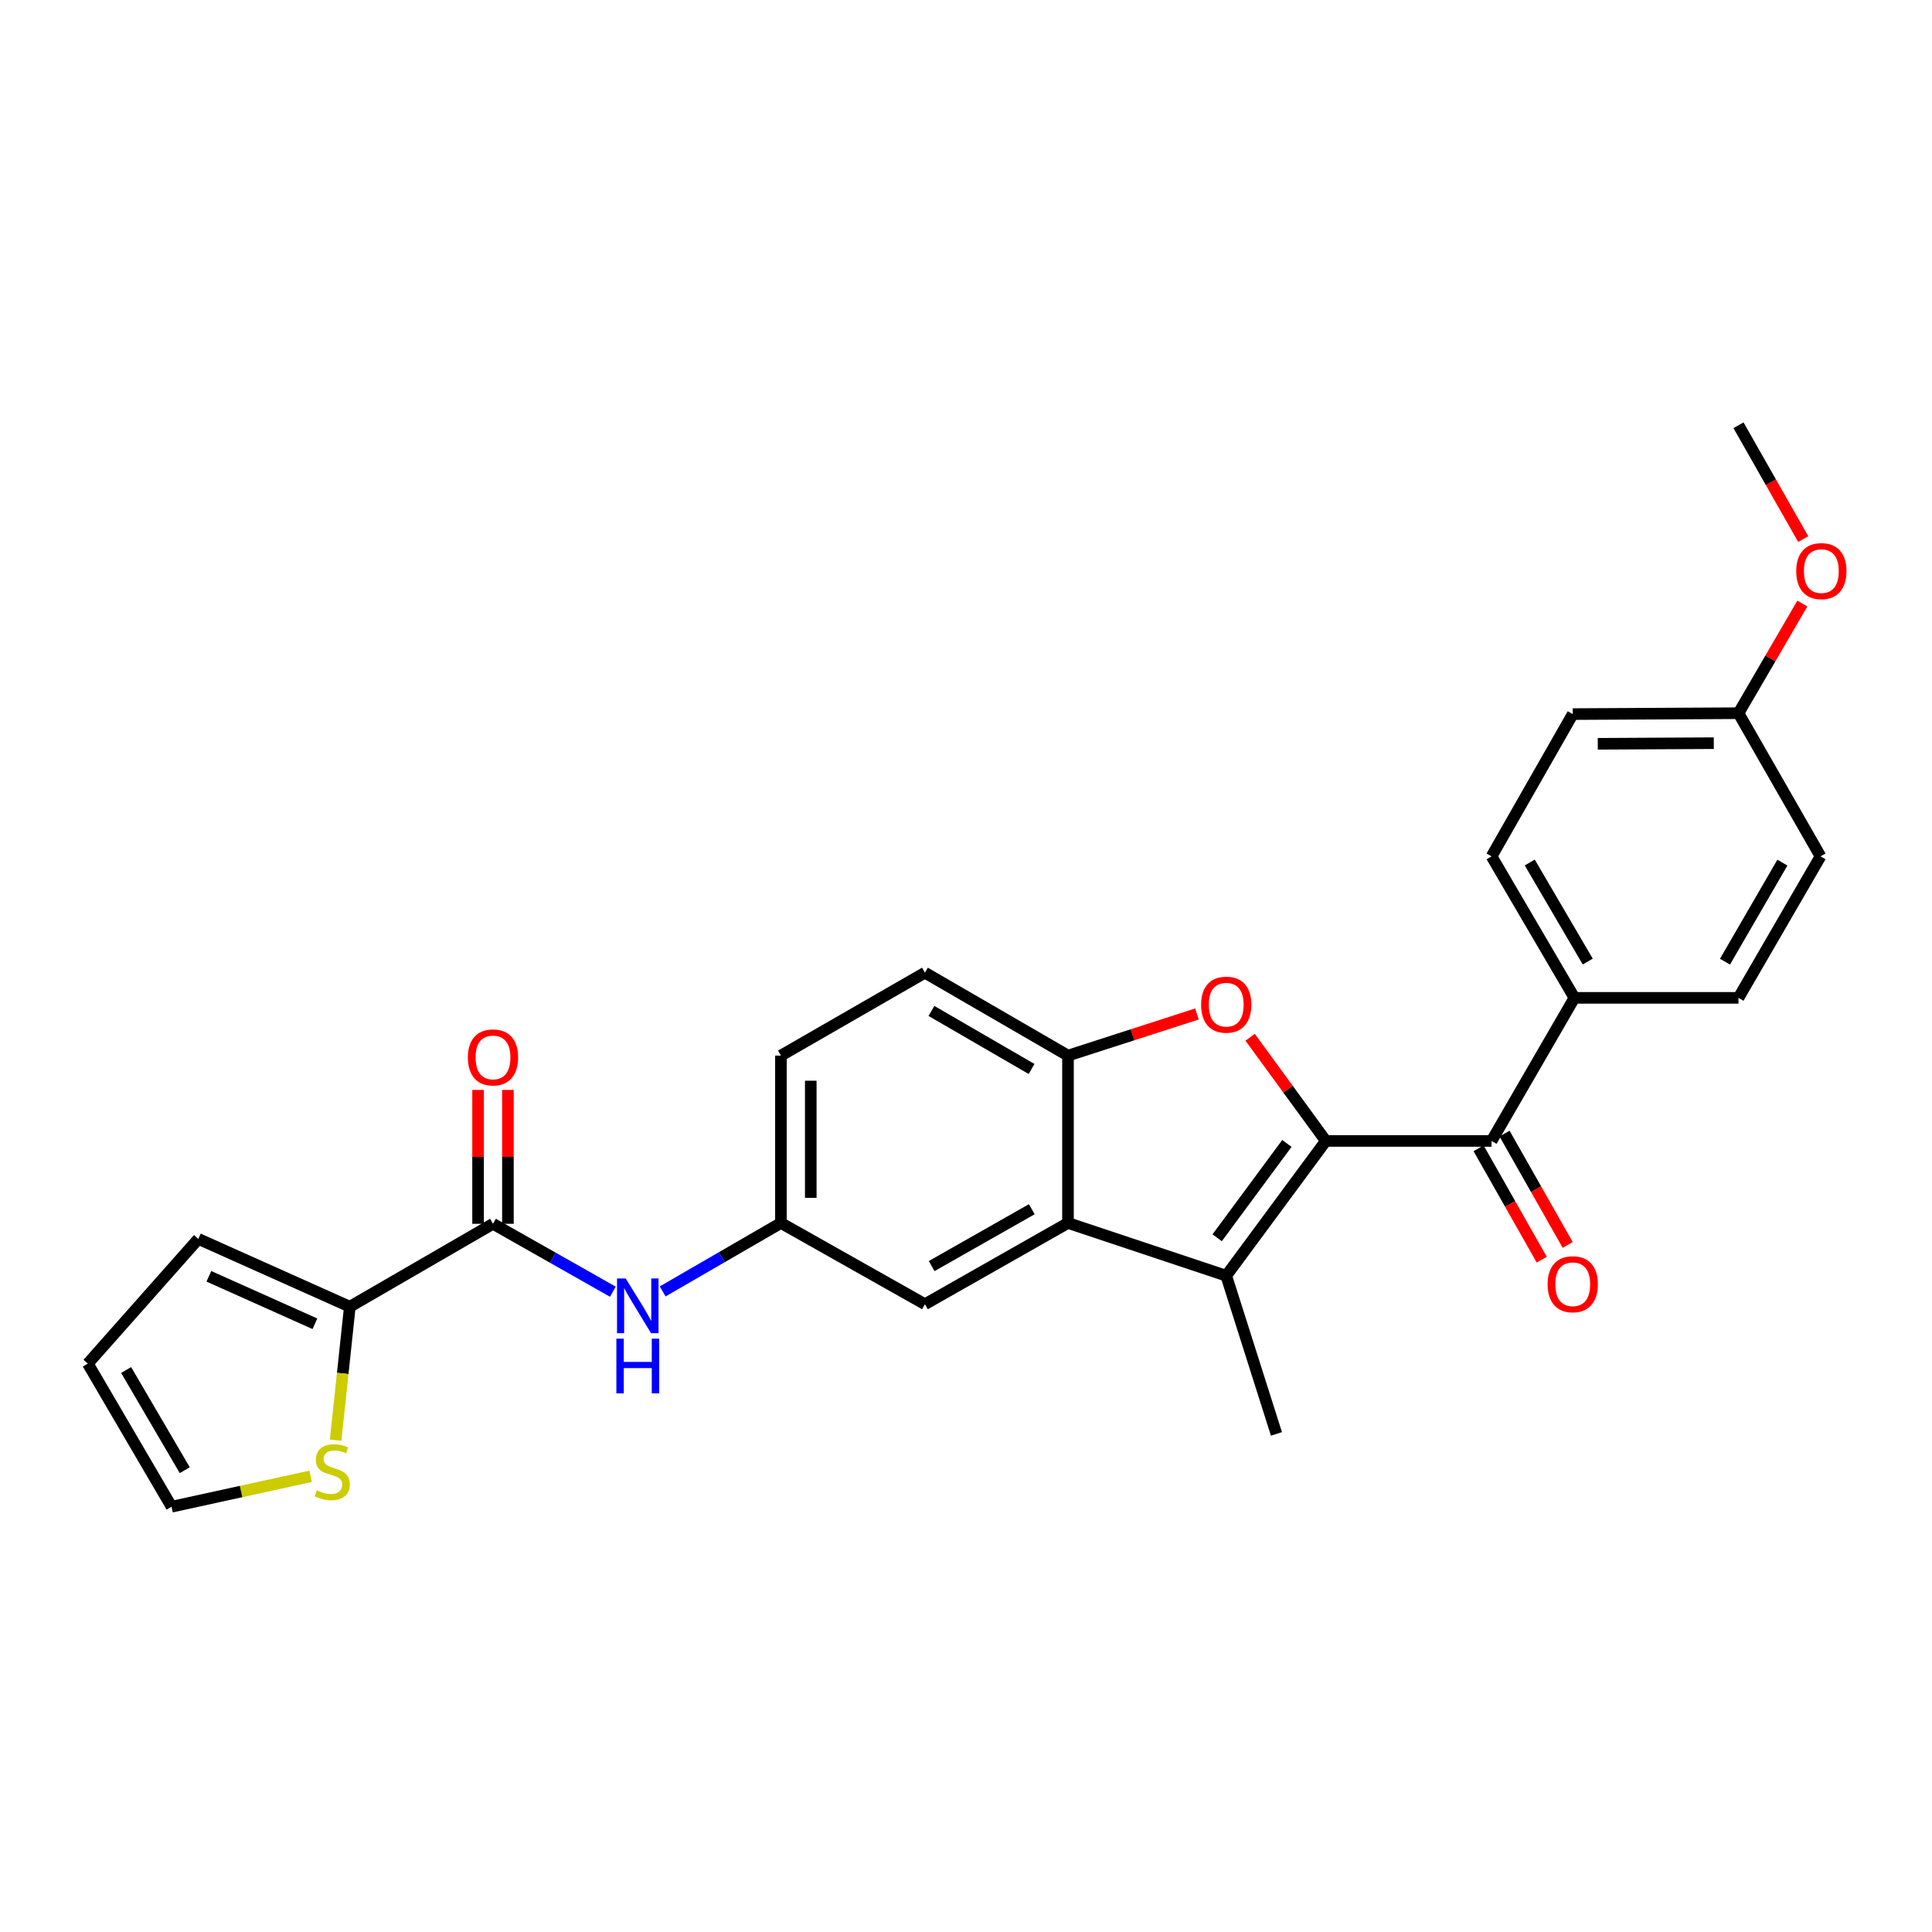 <?xml version='1.0' encoding='iso-8859-1'?>
<svg version='1.1' baseProfile='full'
              xmlns='http://www.w3.org/2000/svg'
                      xmlns:rdkit='http://www.rdkit.org/xml'
                      xmlns:xlink='http://www.w3.org/1999/xlink'
                  xml:space='preserve'
width='1000px' height='1000px' viewBox='0 0 1000 1000'>
<!-- END OF HEADER -->
<rect style='opacity:1.0;fill:#FFFFFF;stroke:none' width='1000' height='1000' x='0' y='0'> </rect>
<path class='bond-0' d='M 686.244,590.551 L 634.693,660.307' style='fill:none;fill-rule:evenodd;stroke:#000000;stroke-width:6px;stroke-linecap:butt;stroke-linejoin:miter;stroke-opacity:1' />
<path class='bond-0' d='M 666.092,591.837 L 630.006,640.666' style='fill:none;fill-rule:evenodd;stroke:#000000;stroke-width:6px;stroke-linecap:butt;stroke-linejoin:miter;stroke-opacity:1' />
<path class='bond-1' d='M 686.244,590.551 L 666.654,563.717' style='fill:none;fill-rule:evenodd;stroke:#000000;stroke-width:6px;stroke-linecap:butt;stroke-linejoin:miter;stroke-opacity:1' />
<path class='bond-1' d='M 666.654,563.717 L 647.064,536.883' style='fill:none;fill-rule:evenodd;stroke:#FF0000;stroke-width:6px;stroke-linecap:butt;stroke-linejoin:miter;stroke-opacity:1' />
<path class='bond-3' d='M 686.244,590.551 L 772.033,590.551' style='fill:none;fill-rule:evenodd;stroke:#000000;stroke-width:6px;stroke-linecap:butt;stroke-linejoin:miter;stroke-opacity:1' />
<path class='bond-2' d='M 634.693,660.307 L 552.789,633.008' style='fill:none;fill-rule:evenodd;stroke:#000000;stroke-width:6px;stroke-linecap:butt;stroke-linejoin:miter;stroke-opacity:1' />
<path class='bond-21' d='M 634.693,660.307 L 660.687,742.193' style='fill:none;fill-rule:evenodd;stroke:#000000;stroke-width:6px;stroke-linecap:butt;stroke-linejoin:miter;stroke-opacity:1' />
<path class='bond-4' d='M 619.541,524.829 L 586.165,535.603' style='fill:none;fill-rule:evenodd;stroke:#FF0000;stroke-width:6px;stroke-linecap:butt;stroke-linejoin:miter;stroke-opacity:1' />
<path class='bond-4' d='M 586.165,535.603 L 552.789,546.378' style='fill:none;fill-rule:evenodd;stroke:#000000;stroke-width:6px;stroke-linecap:butt;stroke-linejoin:miter;stroke-opacity:1' />
<path class='bond-10' d='M 552.789,633.008 L 478.744,675.054' style='fill:none;fill-rule:evenodd;stroke:#000000;stroke-width:6px;stroke-linecap:butt;stroke-linejoin:miter;stroke-opacity:1' />
<path class='bond-10' d='M 534.057,625.887 L 482.226,655.319' style='fill:none;fill-rule:evenodd;stroke:#000000;stroke-width:6px;stroke-linecap:butt;stroke-linejoin:miter;stroke-opacity:1' />
<path class='bond-27' d='M 552.789,633.008 L 552.789,546.378' style='fill:none;fill-rule:evenodd;stroke:#000000;stroke-width:6px;stroke-linecap:butt;stroke-linejoin:miter;stroke-opacity:1' />
<path class='bond-9' d='M 772.033,590.551 L 814.92,516.489' style='fill:none;fill-rule:evenodd;stroke:#000000;stroke-width:6px;stroke-linecap:butt;stroke-linejoin:miter;stroke-opacity:1' />
<path class='bond-12' d='M 765.317,594.36 L 781.663,623.179' style='fill:none;fill-rule:evenodd;stroke:#000000;stroke-width:6px;stroke-linecap:butt;stroke-linejoin:miter;stroke-opacity:1' />
<path class='bond-12' d='M 781.663,623.179 L 798.008,651.999' style='fill:none;fill-rule:evenodd;stroke:#FF0000;stroke-width:6px;stroke-linecap:butt;stroke-linejoin:miter;stroke-opacity:1' />
<path class='bond-12' d='M 778.75,586.742 L 795.095,615.561' style='fill:none;fill-rule:evenodd;stroke:#000000;stroke-width:6px;stroke-linecap:butt;stroke-linejoin:miter;stroke-opacity:1' />
<path class='bond-12' d='M 795.095,615.561 L 811.44,644.381' style='fill:none;fill-rule:evenodd;stroke:#FF0000;stroke-width:6px;stroke-linecap:butt;stroke-linejoin:miter;stroke-opacity:1' />
<path class='bond-16' d='M 552.789,546.378 L 478.744,503.466' style='fill:none;fill-rule:evenodd;stroke:#000000;stroke-width:6px;stroke-linecap:butt;stroke-linejoin:miter;stroke-opacity:1' />
<path class='bond-16' d='M 533.939,553.302 L 482.108,523.263' style='fill:none;fill-rule:evenodd;stroke:#000000;stroke-width:6px;stroke-linecap:butt;stroke-linejoin:miter;stroke-opacity:1' />
<path class='bond-5' d='M 255.176,633.437 L 286.198,651.014' style='fill:none;fill-rule:evenodd;stroke:#000000;stroke-width:6px;stroke-linecap:butt;stroke-linejoin:miter;stroke-opacity:1' />
<path class='bond-5' d='M 286.198,651.014 L 317.22,668.59' style='fill:none;fill-rule:evenodd;stroke:#0000FF;stroke-width:6px;stroke-linecap:butt;stroke-linejoin:miter;stroke-opacity:1' />
<path class='bond-6' d='M 255.176,633.437 L 181.071,676.358' style='fill:none;fill-rule:evenodd;stroke:#000000;stroke-width:6px;stroke-linecap:butt;stroke-linejoin:miter;stroke-opacity:1' />
<path class='bond-14' d='M 262.897,633.437 L 262.897,598.794' style='fill:none;fill-rule:evenodd;stroke:#000000;stroke-width:6px;stroke-linecap:butt;stroke-linejoin:miter;stroke-opacity:1' />
<path class='bond-14' d='M 262.897,598.794 L 262.897,564.151' style='fill:none;fill-rule:evenodd;stroke:#FF0000;stroke-width:6px;stroke-linecap:butt;stroke-linejoin:miter;stroke-opacity:1' />
<path class='bond-14' d='M 247.455,633.437 L 247.455,598.794' style='fill:none;fill-rule:evenodd;stroke:#000000;stroke-width:6px;stroke-linecap:butt;stroke-linejoin:miter;stroke-opacity:1' />
<path class='bond-14' d='M 247.455,598.794 L 247.455,564.151' style='fill:none;fill-rule:evenodd;stroke:#FF0000;stroke-width:6px;stroke-linecap:butt;stroke-linejoin:miter;stroke-opacity:1' />
<path class='bond-8' d='M 181.071,676.358 L 177.394,710.889' style='fill:none;fill-rule:evenodd;stroke:#000000;stroke-width:6px;stroke-linecap:butt;stroke-linejoin:miter;stroke-opacity:1' />
<path class='bond-8' d='M 177.394,710.889 L 173.718,745.419' style='fill:none;fill-rule:evenodd;stroke:#CCCC00;stroke-width:6px;stroke-linecap:butt;stroke-linejoin:miter;stroke-opacity:1' />
<path class='bond-13' d='M 181.071,676.358 L 102.659,641.253' style='fill:none;fill-rule:evenodd;stroke:#000000;stroke-width:6px;stroke-linecap:butt;stroke-linejoin:miter;stroke-opacity:1' />
<path class='bond-13' d='M 162.999,685.186 L 108.111,660.613' style='fill:none;fill-rule:evenodd;stroke:#000000;stroke-width:6px;stroke-linecap:butt;stroke-linejoin:miter;stroke-opacity:1' />
<path class='bond-7' d='M 342.994,668.44 L 373.602,650.724' style='fill:none;fill-rule:evenodd;stroke:#0000FF;stroke-width:6px;stroke-linecap:butt;stroke-linejoin:miter;stroke-opacity:1' />
<path class='bond-7' d='M 373.602,650.724 L 404.21,633.008' style='fill:none;fill-rule:evenodd;stroke:#000000;stroke-width:6px;stroke-linecap:butt;stroke-linejoin:miter;stroke-opacity:1' />
<path class='bond-15' d='M 160.777,764.136 L 124.791,772.008' style='fill:none;fill-rule:evenodd;stroke:#CCCC00;stroke-width:6px;stroke-linecap:butt;stroke-linejoin:miter;stroke-opacity:1' />
<path class='bond-15' d='M 124.791,772.008 L 88.804,779.88' style='fill:none;fill-rule:evenodd;stroke:#000000;stroke-width:6px;stroke-linecap:butt;stroke-linejoin:miter;stroke-opacity:1' />
<path class='bond-18' d='M 814.92,516.489 L 772.033,443.25' style='fill:none;fill-rule:evenodd;stroke:#000000;stroke-width:6px;stroke-linecap:butt;stroke-linejoin:miter;stroke-opacity:1' />
<path class='bond-18' d='M 821.812,497.7 L 791.792,446.433' style='fill:none;fill-rule:evenodd;stroke:#000000;stroke-width:6px;stroke-linecap:butt;stroke-linejoin:miter;stroke-opacity:1' />
<path class='bond-19' d='M 814.92,516.489 L 899.843,516.489' style='fill:none;fill-rule:evenodd;stroke:#000000;stroke-width:6px;stroke-linecap:butt;stroke-linejoin:miter;stroke-opacity:1' />
<path class='bond-11' d='M 478.744,675.054 L 404.21,633.008' style='fill:none;fill-rule:evenodd;stroke:#000000;stroke-width:6px;stroke-linecap:butt;stroke-linejoin:miter;stroke-opacity:1' />
<path class='bond-29' d='M 404.21,633.008 L 404.21,546.378' style='fill:none;fill-rule:evenodd;stroke:#000000;stroke-width:6px;stroke-linecap:butt;stroke-linejoin:miter;stroke-opacity:1' />
<path class='bond-29' d='M 419.652,620.014 L 419.652,559.372' style='fill:none;fill-rule:evenodd;stroke:#000000;stroke-width:6px;stroke-linecap:butt;stroke-linejoin:miter;stroke-opacity:1' />
<path class='bond-17' d='M 102.659,641.253 L 45.455,705.801' style='fill:none;fill-rule:evenodd;stroke:#000000;stroke-width:6px;stroke-linecap:butt;stroke-linejoin:miter;stroke-opacity:1' />
<path class='bond-30' d='M 88.804,779.88 L 45.455,705.801' style='fill:none;fill-rule:evenodd;stroke:#000000;stroke-width:6px;stroke-linecap:butt;stroke-linejoin:miter;stroke-opacity:1' />
<path class='bond-30' d='M 95.63,760.969 L 65.285,709.114' style='fill:none;fill-rule:evenodd;stroke:#000000;stroke-width:6px;stroke-linecap:butt;stroke-linejoin:miter;stroke-opacity:1' />
<path class='bond-20' d='M 478.744,503.466 L 404.21,546.378' style='fill:none;fill-rule:evenodd;stroke:#000000;stroke-width:6px;stroke-linecap:butt;stroke-linejoin:miter;stroke-opacity:1' />
<path class='bond-24' d='M 772.033,443.25 L 814.053,369.617' style='fill:none;fill-rule:evenodd;stroke:#000000;stroke-width:6px;stroke-linecap:butt;stroke-linejoin:miter;stroke-opacity:1' />
<path class='bond-23' d='M 899.843,516.489 L 942.292,443.25' style='fill:none;fill-rule:evenodd;stroke:#000000;stroke-width:6px;stroke-linecap:butt;stroke-linejoin:miter;stroke-opacity:1' />
<path class='bond-23' d='M 892.85,497.759 L 922.564,446.492' style='fill:none;fill-rule:evenodd;stroke:#000000;stroke-width:6px;stroke-linecap:butt;stroke-linejoin:miter;stroke-opacity:1' />
<path class='bond-22' d='M 899.843,369.154 L 942.292,443.25' style='fill:none;fill-rule:evenodd;stroke:#000000;stroke-width:6px;stroke-linecap:butt;stroke-linejoin:miter;stroke-opacity:1' />
<path class='bond-25' d='M 899.843,369.154 L 916.367,340.782' style='fill:none;fill-rule:evenodd;stroke:#000000;stroke-width:6px;stroke-linecap:butt;stroke-linejoin:miter;stroke-opacity:1' />
<path class='bond-25' d='M 916.367,340.782 L 932.892,312.411' style='fill:none;fill-rule:evenodd;stroke:#FF0000;stroke-width:6px;stroke-linecap:butt;stroke-linejoin:miter;stroke-opacity:1' />
<path class='bond-28' d='M 899.843,369.154 L 814.053,369.617' style='fill:none;fill-rule:evenodd;stroke:#000000;stroke-width:6px;stroke-linecap:butt;stroke-linejoin:miter;stroke-opacity:1' />
<path class='bond-28' d='M 887.058,384.665 L 827.005,384.989' style='fill:none;fill-rule:evenodd;stroke:#000000;stroke-width:6px;stroke-linecap:butt;stroke-linejoin:miter;stroke-opacity:1' />
<path class='bond-26' d='M 933.351,279.032 L 916.597,249.576' style='fill:none;fill-rule:evenodd;stroke:#FF0000;stroke-width:6px;stroke-linecap:butt;stroke-linejoin:miter;stroke-opacity:1' />
<path class='bond-26' d='M 916.597,249.576 L 899.843,220.12' style='fill:none;fill-rule:evenodd;stroke:#000000;stroke-width:6px;stroke-linecap:butt;stroke-linejoin:miter;stroke-opacity:1' />
<path  class='atom-2' d='M 621.693 520.018
Q 621.693 513.218, 625.053 509.418
Q 628.413 505.618, 634.693 505.618
Q 640.973 505.618, 644.333 509.418
Q 647.693 513.218, 647.693 520.018
Q 647.693 526.898, 644.293 530.818
Q 640.893 534.698, 634.693 534.698
Q 628.453 534.698, 625.053 530.818
Q 621.693 526.938, 621.693 520.018
M 634.693 531.498
Q 639.013 531.498, 641.333 528.618
Q 643.693 525.698, 643.693 520.018
Q 643.693 514.458, 641.333 511.658
Q 639.013 508.818, 634.693 508.818
Q 630.373 508.818, 628.013 511.618
Q 625.693 514.418, 625.693 520.018
Q 625.693 525.738, 628.013 528.618
Q 630.373 531.498, 634.693 531.498
' fill='#FF0000'/>
<path  class='atom-8' d='M 323.853 661.735
L 333.133 676.735
Q 334.053 678.215, 335.533 680.895
Q 337.013 683.575, 337.093 683.735
L 337.093 661.735
L 340.853 661.735
L 340.853 690.055
L 336.973 690.055
L 327.013 673.655
Q 325.853 671.735, 324.613 669.535
Q 323.413 667.335, 323.053 666.655
L 323.053 690.055
L 319.373 690.055
L 319.373 661.735
L 323.853 661.735
' fill='#0000FF'/>
<path  class='atom-8' d='M 319.033 692.887
L 322.873 692.887
L 322.873 704.927
L 337.353 704.927
L 337.353 692.887
L 341.193 692.887
L 341.193 721.207
L 337.353 721.207
L 337.353 708.127
L 322.873 708.127
L 322.873 721.207
L 319.033 721.207
L 319.033 692.887
' fill='#0000FF'/>
<path  class='atom-9' d='M 163.986 771.404
Q 164.306 771.524, 165.626 772.084
Q 166.946 772.644, 168.386 773.004
Q 169.866 773.324, 171.306 773.324
Q 173.986 773.324, 175.546 772.044
Q 177.106 770.724, 177.106 768.444
Q 177.106 766.884, 176.306 765.924
Q 175.546 764.964, 174.346 764.444
Q 173.146 763.924, 171.146 763.324
Q 168.626 762.564, 167.106 761.844
Q 165.626 761.124, 164.546 759.604
Q 163.506 758.084, 163.506 755.524
Q 163.506 751.964, 165.906 749.764
Q 168.346 747.564, 173.146 747.564
Q 176.426 747.564, 180.146 749.124
L 179.226 752.204
Q 175.826 750.804, 173.266 750.804
Q 170.506 750.804, 168.986 751.964
Q 167.466 753.084, 167.506 755.044
Q 167.506 756.564, 168.266 757.484
Q 169.066 758.404, 170.186 758.924
Q 171.346 759.444, 173.266 760.044
Q 175.826 760.844, 177.346 761.644
Q 178.866 762.444, 179.946 764.084
Q 181.066 765.684, 181.066 768.444
Q 181.066 772.364, 178.426 774.484
Q 175.826 776.564, 171.466 776.564
Q 168.946 776.564, 167.026 776.004
Q 165.146 775.484, 162.906 774.564
L 163.986 771.404
' fill='#CCCC00'/>
<path  class='atom-13' d='M 801.053 664.719
Q 801.053 657.919, 804.413 654.119
Q 807.773 650.319, 814.053 650.319
Q 820.333 650.319, 823.693 654.119
Q 827.053 657.919, 827.053 664.719
Q 827.053 671.599, 823.653 675.519
Q 820.253 679.399, 814.053 679.399
Q 807.813 679.399, 804.413 675.519
Q 801.053 671.639, 801.053 664.719
M 814.053 676.199
Q 818.373 676.199, 820.693 673.319
Q 823.053 670.399, 823.053 664.719
Q 823.053 659.159, 820.693 656.359
Q 818.373 653.519, 814.053 653.519
Q 809.733 653.519, 807.373 656.319
Q 805.053 659.119, 805.053 664.719
Q 805.053 670.439, 807.373 673.319
Q 809.733 676.199, 814.053 676.199
' fill='#FF0000'/>
<path  class='atom-15' d='M 242.176 547.316
Q 242.176 540.516, 245.536 536.716
Q 248.896 532.916, 255.176 532.916
Q 261.456 532.916, 264.816 536.716
Q 268.176 540.516, 268.176 547.316
Q 268.176 554.196, 264.776 558.116
Q 261.376 561.996, 255.176 561.996
Q 248.936 561.996, 245.536 558.116
Q 242.176 554.236, 242.176 547.316
M 255.176 558.796
Q 259.496 558.796, 261.816 555.916
Q 264.176 552.996, 264.176 547.316
Q 264.176 541.756, 261.816 538.956
Q 259.496 536.116, 255.176 536.116
Q 250.856 536.116, 248.496 538.916
Q 246.176 541.716, 246.176 547.316
Q 246.176 553.036, 248.496 555.916
Q 250.856 558.796, 255.176 558.796
' fill='#FF0000'/>
<path  class='atom-26' d='M 929.729 295.6
Q 929.729 288.8, 933.089 285
Q 936.449 281.2, 942.729 281.2
Q 949.009 281.2, 952.369 285
Q 955.729 288.8, 955.729 295.6
Q 955.729 302.48, 952.329 306.4
Q 948.929 310.28, 942.729 310.28
Q 936.489 310.28, 933.089 306.4
Q 929.729 302.52, 929.729 295.6
M 942.729 307.08
Q 947.049 307.08, 949.369 304.2
Q 951.729 301.28, 951.729 295.6
Q 951.729 290.04, 949.369 287.24
Q 947.049 284.4, 942.729 284.4
Q 938.409 284.4, 936.049 287.2
Q 933.729 290, 933.729 295.6
Q 933.729 301.32, 936.049 304.2
Q 938.409 307.08, 942.729 307.08
' fill='#FF0000'/>
</svg>
